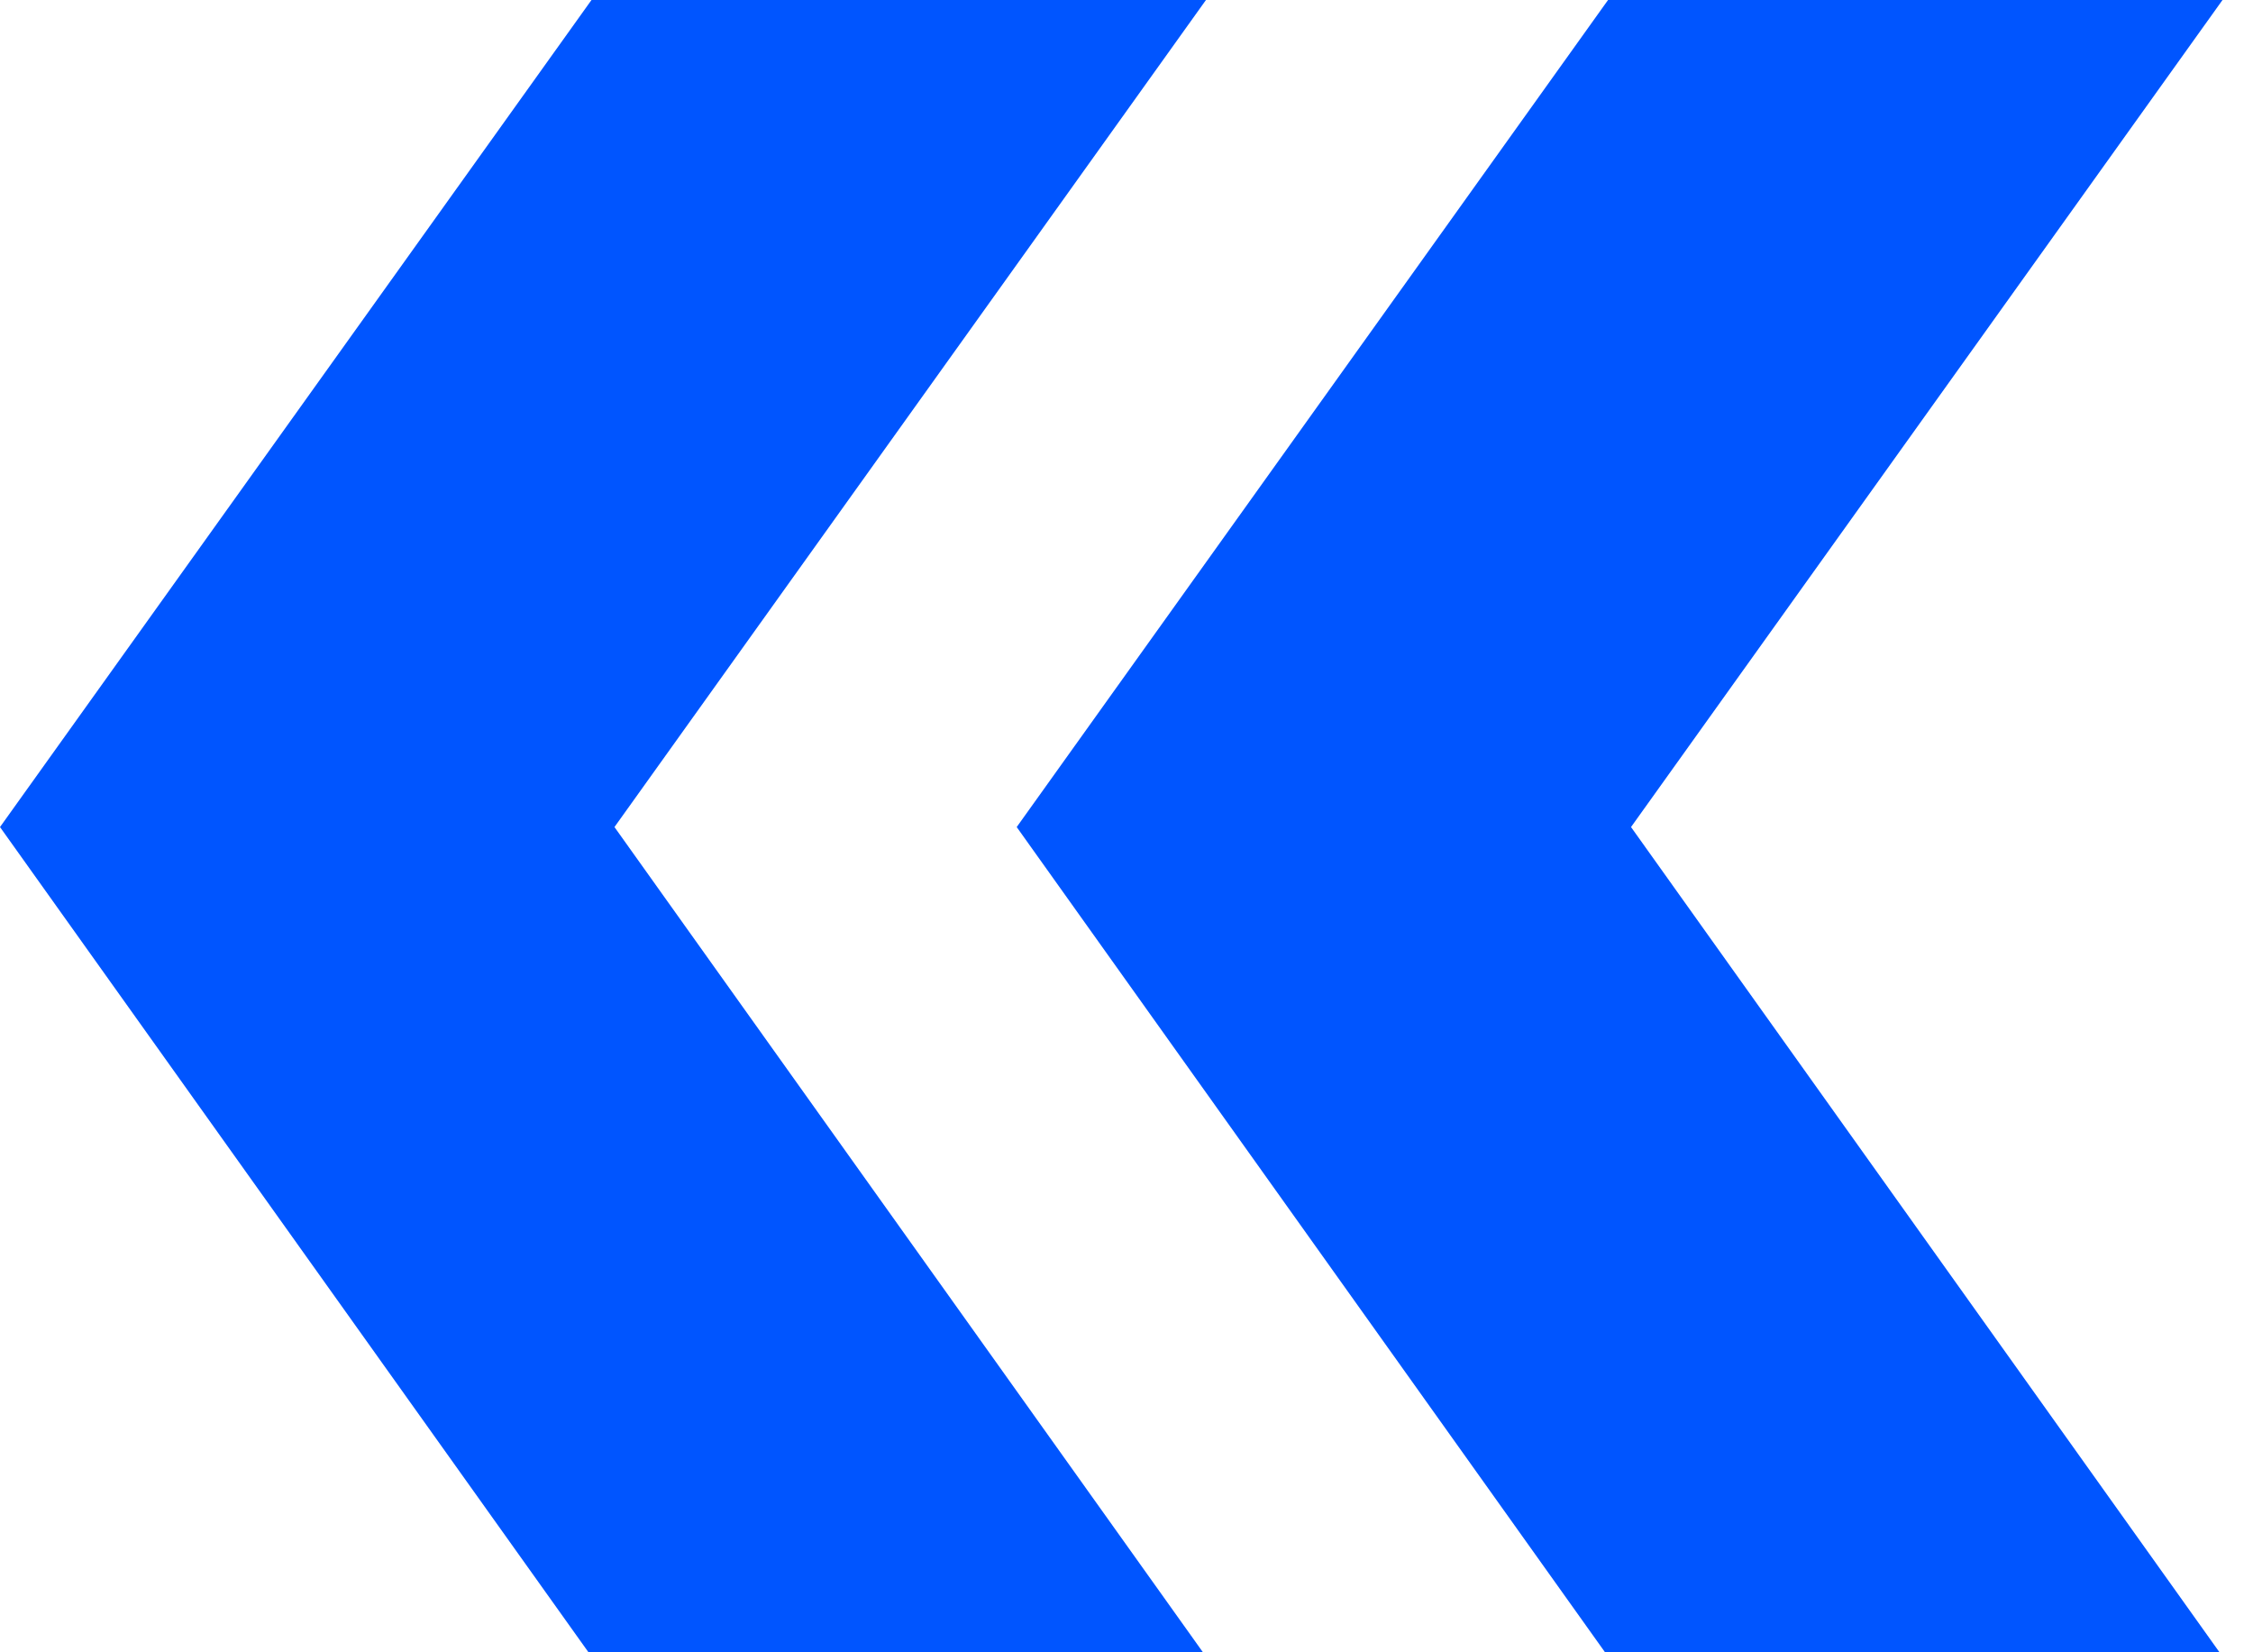 <svg height="11" viewBox="0 0 15 11" width="15" xmlns="http://www.w3.org/2000/svg"><path d="m8.029 0-3.938 5.506 3.938 5.522h-4.091l-3.938-5.522 3.938-5.506zm6.768 0-3.938 5.506 3.938 5.522h-4.091l-3.937-5.522 3.937-5.506z" fill="#05f"/></svg>
